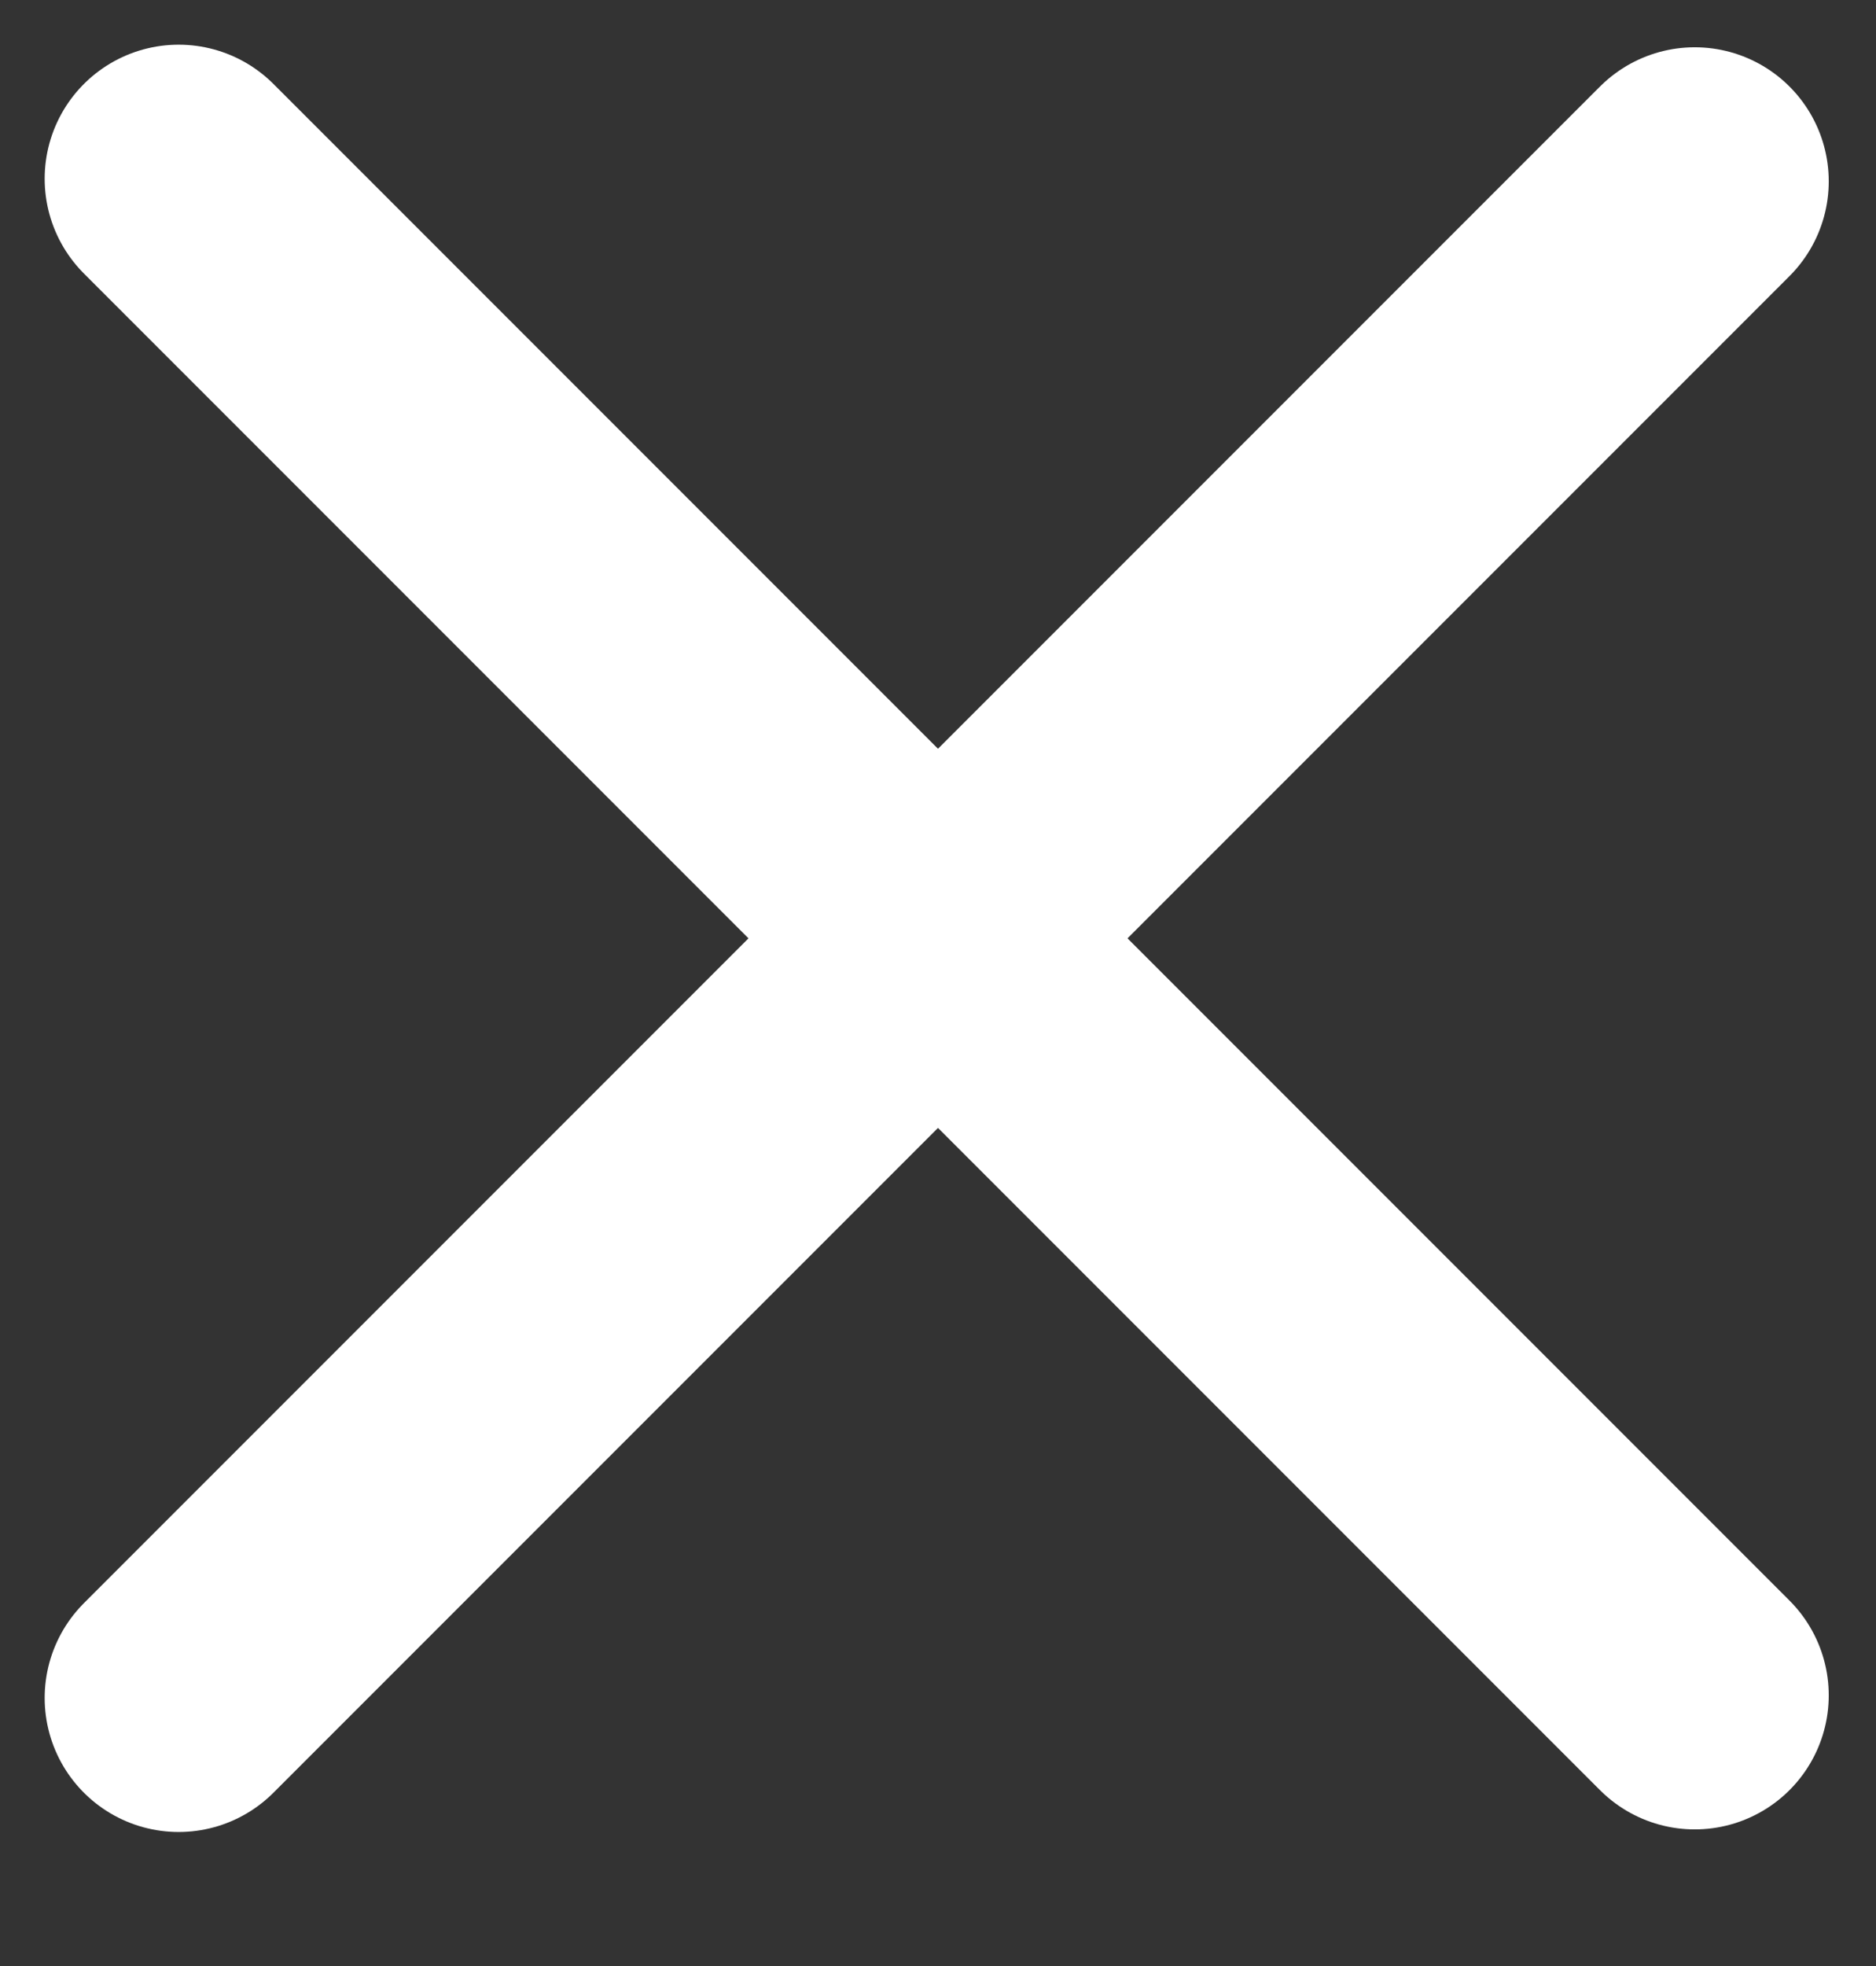 <svg width="21" height="22" viewBox="0 0 21 22" fill="none" xmlns="http://www.w3.org/2000/svg">
<rect x="0" y="0" width="21" height="22" fill="#333333" stroke="none"/>
<path d="M2 2L18.971 18.971" stroke="white" stroke-width="3" stroke-linecap="round"/>
<path d="M2 19L18.971 2.029" stroke="white" stroke-width="3" stroke-linecap="round"/>
</svg>
